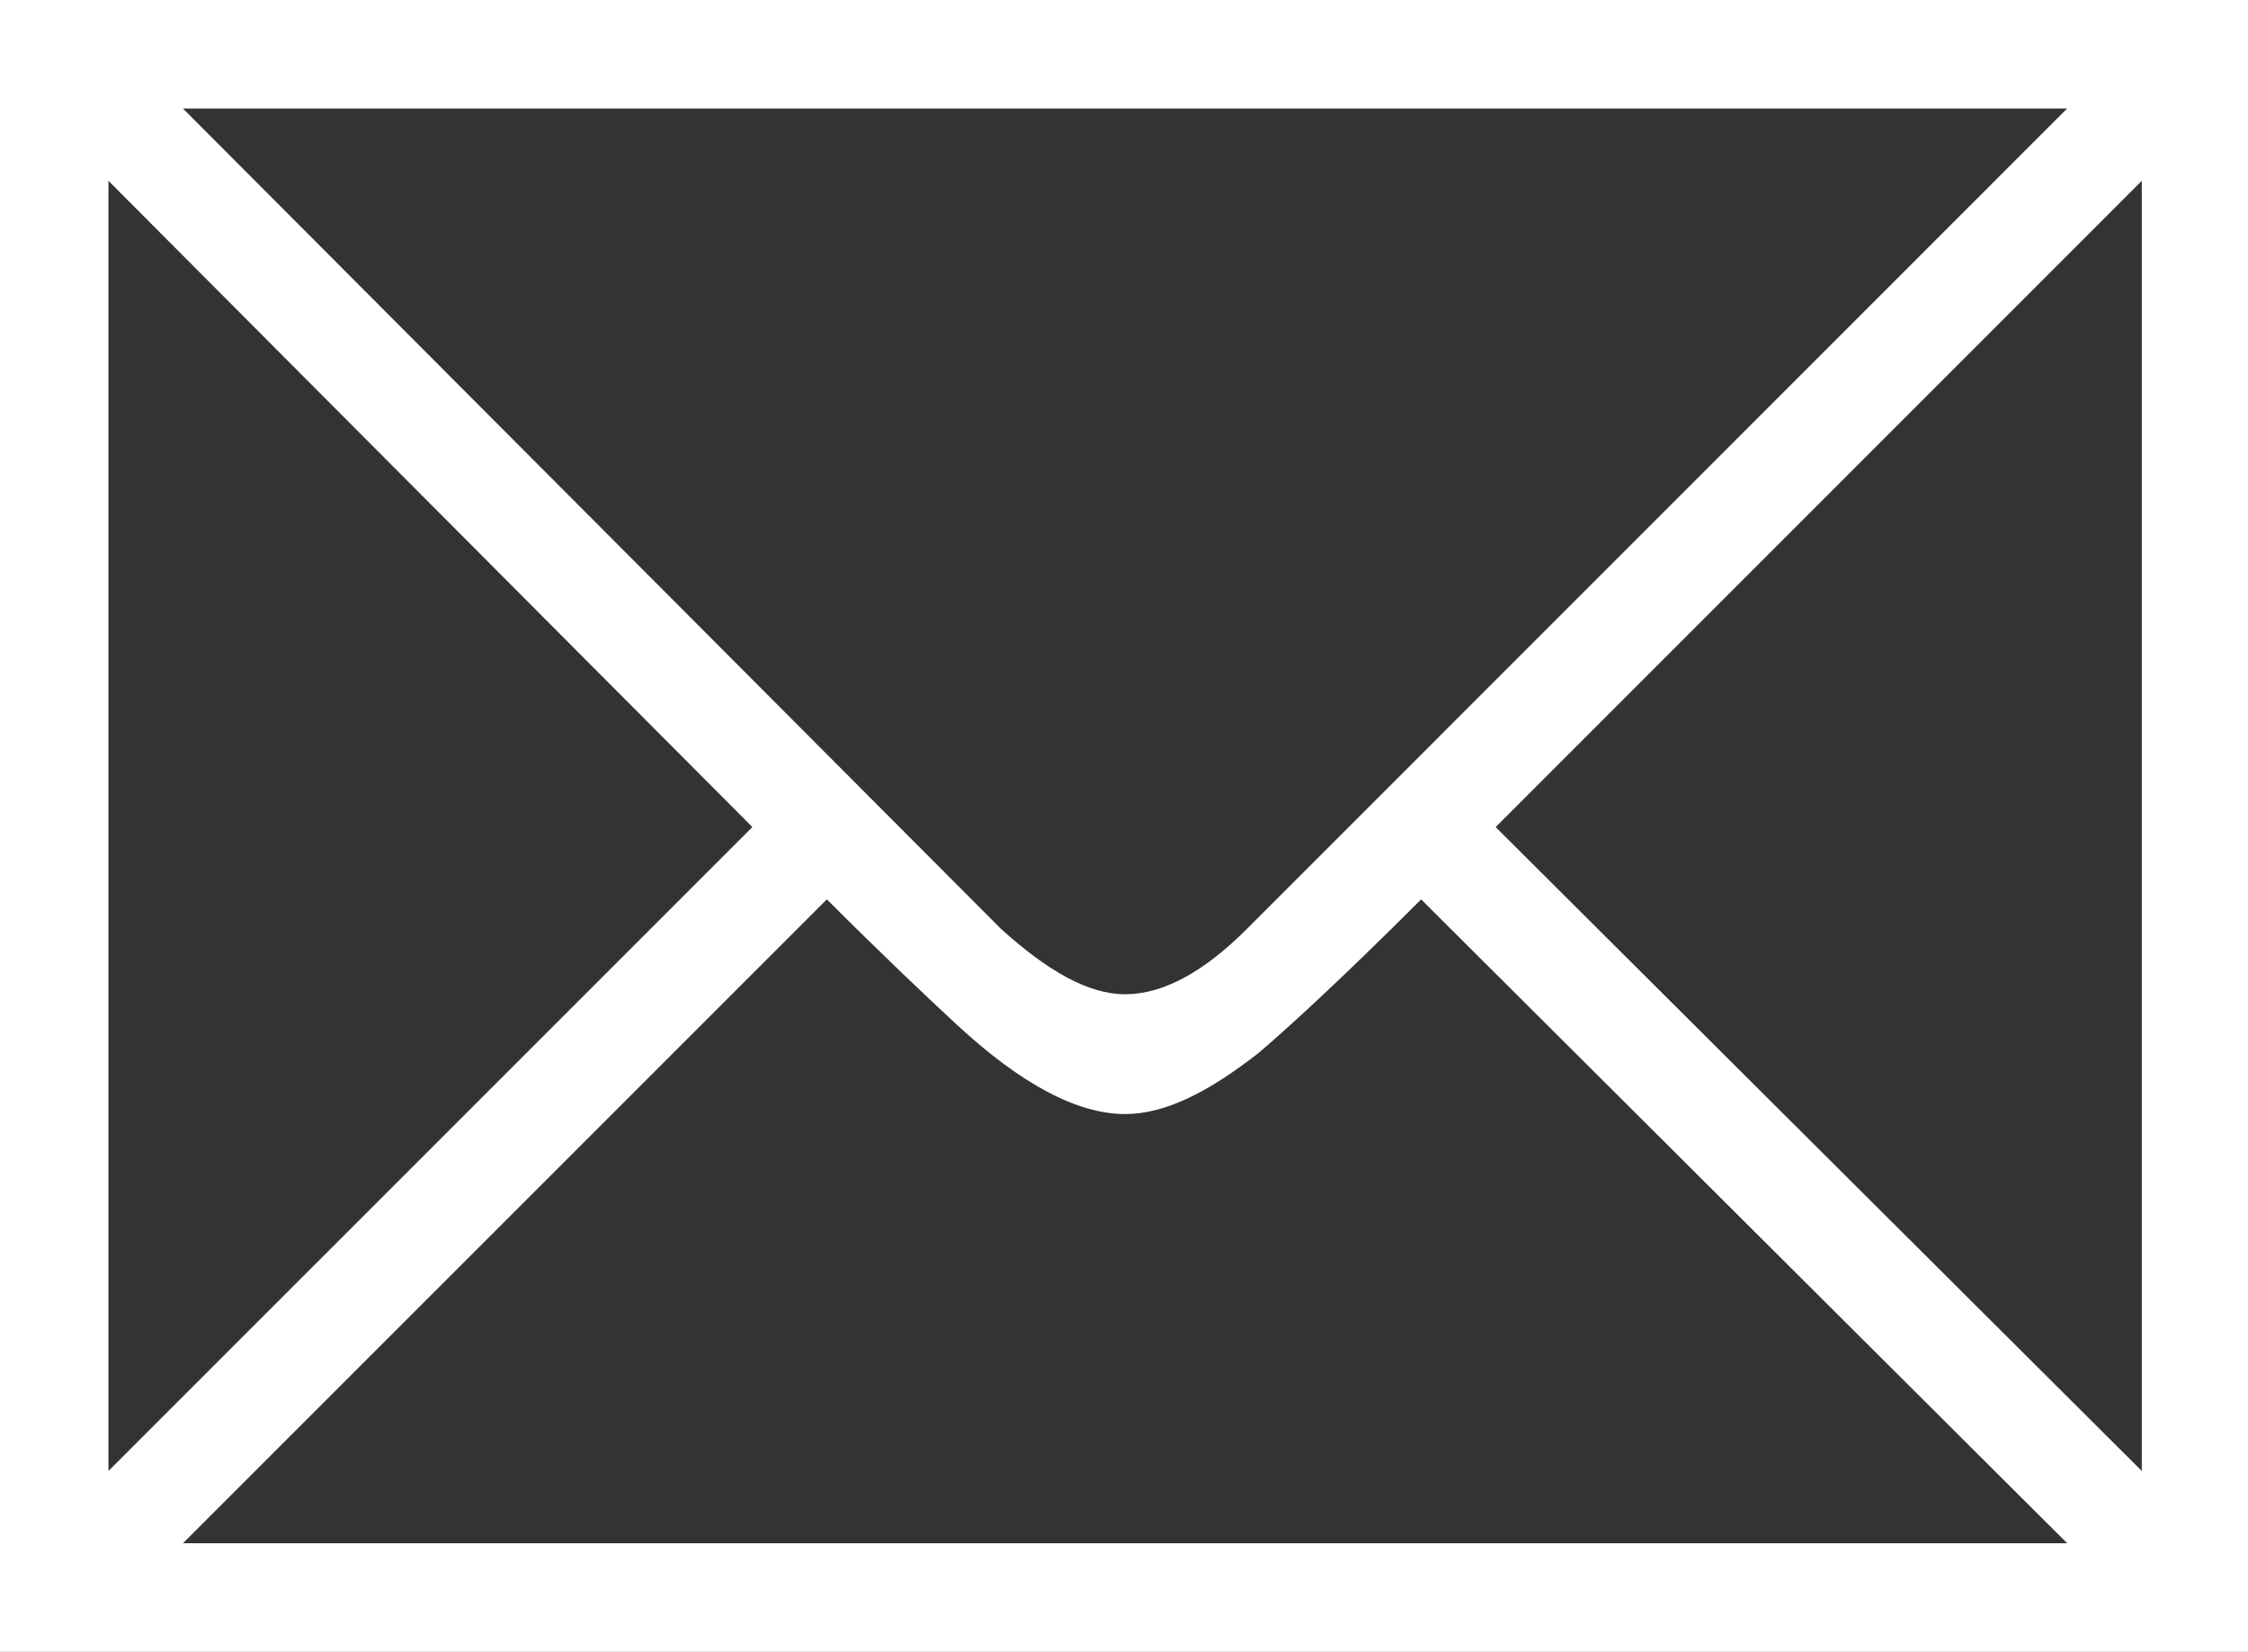 <?xml version="1.0" encoding="UTF-8"?>
<svg id="_レイヤー_2" data-name="レイヤー 2" xmlns="http://www.w3.org/2000/svg" viewBox="0 0 30.947 22.737">
  <rect x="0" y="0" width="30.947" height="22.737" fill="#333333" stroke="none"/>
  <defs>
    <style>
      .cls-1 {
        fill: #fff;
      }
    </style>
  </defs>
  <g id="_編集モード" data-name="編集モード">
    <path class="cls-1" d="m30.947,22.737H0V0h30.947v22.737h0Zm-1.462-2.489V2.489l-8.895,8.896,8.895,8.863h0Zm-1.026-18.754H2.519l11.259,11.29c.653.591,1.213.902,1.71.902.529,0,1.089-.311,1.68-.902L28.458,1.493h0Zm0,19.75l-8.895-8.864c-1.088,1.088-1.835,1.772-2.239,2.115-.716.56-1.306.84-1.836.84-.653,0-1.43-.405-2.333-1.245-.404-.374-.995-.933-1.773-1.71L2.519,21.243h25.939ZM10.357,11.384L1.493,2.489v17.759l8.864-8.863h0Z"/>
  </g>
</svg>